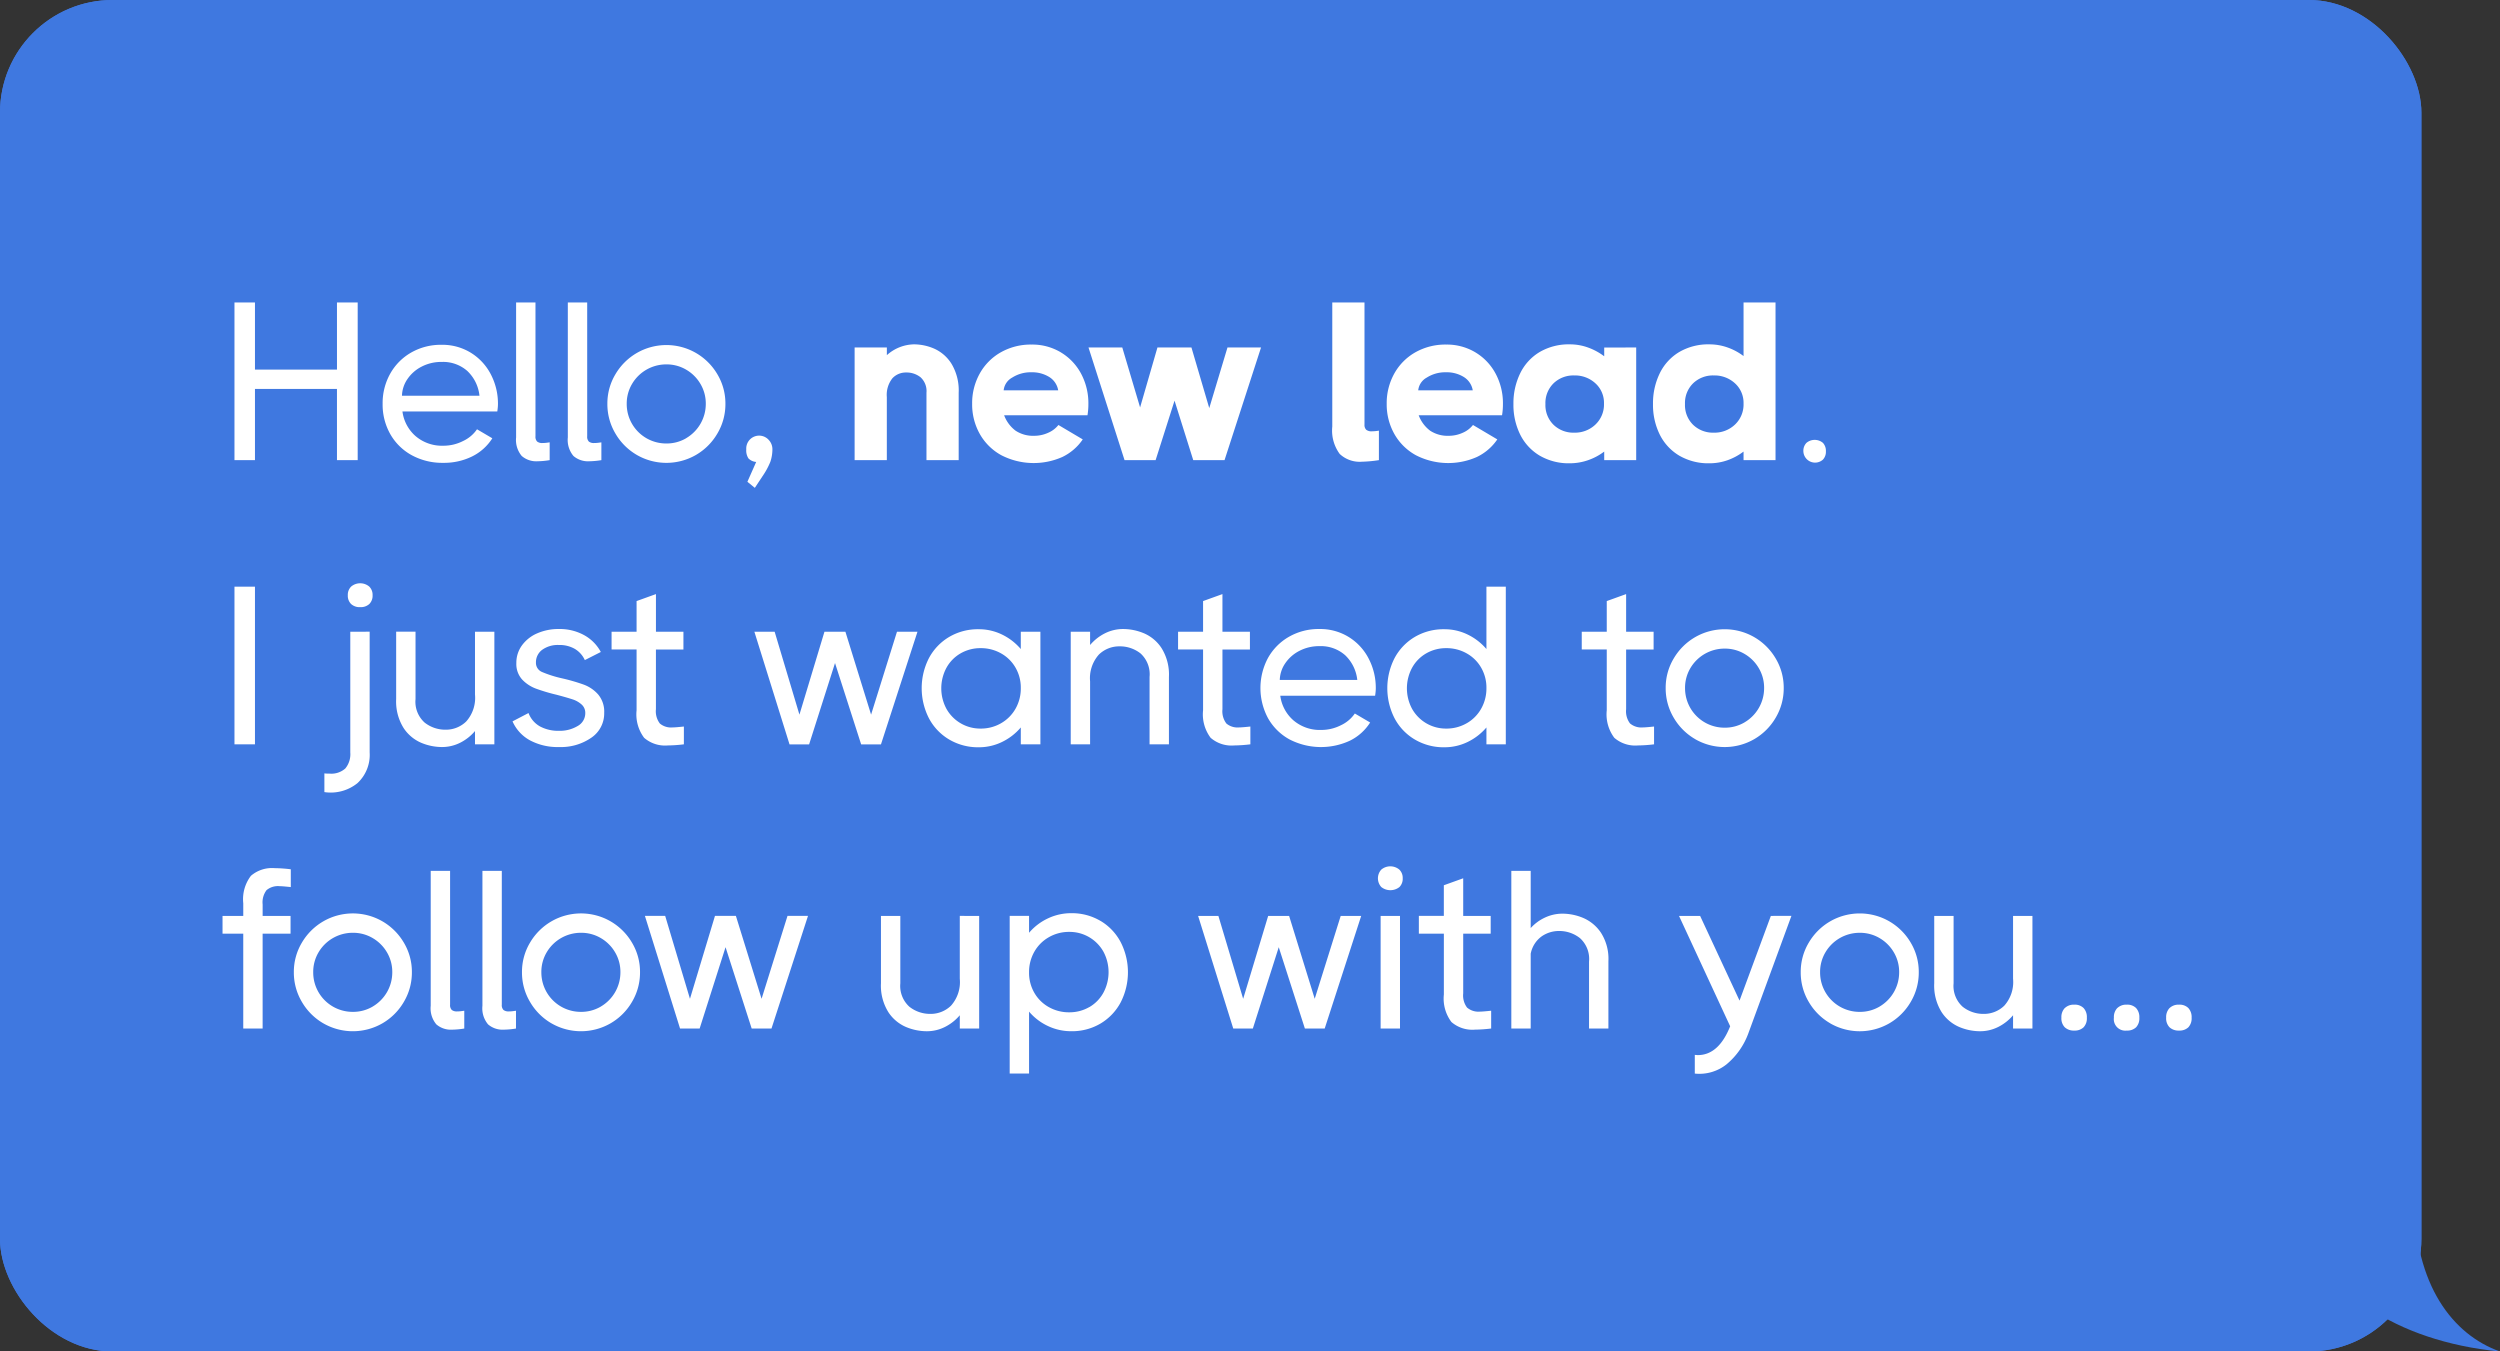 <svg xmlns="http://www.w3.org/2000/svg" width="221.98" height="120" viewBox="0 0 221.98 120">
  <rect x="0" y="0" width="221.98" height="120" fill="#333333" stroke="none"/>
  <g id="Group_386" data-name="Group 386" transform="translate(0.127 -0.041)">
    <g id="Rectangle_4762" data-name="Rectangle 4762" transform="translate(-0.127 0.041)" fill="#3f78e0" stroke="#3f78e0" stroke-width="1">
      <rect width="215" height="120" rx="10" stroke="none"/>
      <rect x="0.5" y="0.5" width="214" height="119" rx="9.5" fill="none"/>
    </g>
    <path id="Path_1324" data-name="Path 1324" d="M-3458.15,852.1s-.034,34.487,0,42.143,3.414,12.068,7.616,13.56c-9.472-.908-15.871-5.706-16.142-10.446s0-45.257,0-45.257Z" transform="translate(3672.386 -787.759)" fill="#3f78e0"/>
    <path id="Path_1384" data-name="Path 1384" d="M10.838,11.761H3.556V5.8H1.736v14h1.82V13.481h7.281V19.8h1.84V5.8h-1.84Zm11.893-1.49a4.816,4.816,0,0,0-2.6-.71,5.3,5.3,0,0,0-2.71.69,4.939,4.939,0,0,0-1.86,1.88,5.348,5.348,0,0,0-.67,2.67,5.325,5.325,0,0,0,.68,2.69,4.881,4.881,0,0,0,1.9,1.87,5.655,5.655,0,0,0,2.8.68,5.629,5.629,0,0,0,2.57-.57,4.45,4.45,0,0,0,1.79-1.61l-1.36-.8a3.057,3.057,0,0,1-1.23,1.04,3.826,3.826,0,0,1-1.75.42,3.611,3.611,0,0,1-2.47-.85,3.5,3.5,0,0,1-1.17-2.19h8.421q.02-.12.04-.31a3.363,3.363,0,0,0,.02-.35,5.61,5.61,0,0,0-.63-2.63A4.866,4.866,0,0,0,22.73,10.271Zm.76,3.811H16.609a2.735,2.735,0,0,1,.48-1.47,3.351,3.351,0,0,1,1.26-1.11,3.771,3.771,0,0,1,1.78-.42,3.259,3.259,0,0,1,2.28.8A3.535,3.535,0,0,1,23.49,14.081Zm5.122,4.071a.6.6,0,0,1-.15-.47V5.8h-1.72V17.782a2.209,2.209,0,0,0,.5,1.65,1.965,1.965,0,0,0,1.4.47,7.194,7.194,0,0,0,1.08-.1v-1.58l-.3.04a2.744,2.744,0,0,1-.34.02A.707.707,0,0,1,28.612,18.152Zm4.592,0a.6.6,0,0,1-.15-.47V5.8h-1.72V17.782a2.209,2.209,0,0,0,.5,1.65,1.965,1.965,0,0,0,1.4.47,7.194,7.194,0,0,0,1.08-.1v-1.58l-.3.04a2.744,2.744,0,0,1-.34.02A.707.707,0,0,1,33.2,18.152Zm4.262,1.19a5.254,5.254,0,0,0,5.241,0,5.248,5.248,0,0,0,1.91-1.91,5.106,5.106,0,0,0,.71-2.63,5.053,5.053,0,0,0-.71-2.62,5.272,5.272,0,0,0-1.91-1.9,5.254,5.254,0,0,0-5.241,0,5.272,5.272,0,0,0-1.91,1.9,5.053,5.053,0,0,0-.71,2.62,5.106,5.106,0,0,0,.71,2.63A5.248,5.248,0,0,0,37.466,19.342Zm4.381-1.49a3.412,3.412,0,0,1-1.76.47A3.5,3.5,0,0,1,36.565,14.8a3.412,3.412,0,0,1,.47-1.76,3.522,3.522,0,0,1,3.05-1.74,3.412,3.412,0,0,1,1.76.47,3.515,3.515,0,0,1,1.27,1.27,3.412,3.412,0,0,1,.47,1.76,3.522,3.522,0,0,1-1.74,3.05Zm6.212,2.11-.78,1.76.66.54.78-1.18a6.44,6.44,0,0,0,.6-1.14,3.442,3.442,0,0,0,.18-1.06,1.2,1.2,0,0,0-.32-.87,1.144,1.144,0,0,0-2,.83,1.306,1.306,0,0,0,.19.8A1.065,1.065,0,0,0,48.058,19.962ZM63.863,9.9a4.551,4.551,0,0,0-1.78-.38,3.7,3.7,0,0,0-2.42.96V9.8H56.8v10h2.86V14.2a2.364,2.364,0,0,1,.49-1.66,1.619,1.619,0,0,1,1.23-.52,1.982,1.982,0,0,1,1.27.42,1.658,1.658,0,0,1,.53,1.38V19.8h2.86V13.821a4.591,4.591,0,0,0-.64-2.58A3.5,3.5,0,0,0,63.863,9.9Zm11.263.34a4.92,4.92,0,0,0-2.61-.7,5.4,5.4,0,0,0-2.74.69,4.9,4.9,0,0,0-1.87,1.89,5.4,5.4,0,0,0-.67,2.68,5.341,5.341,0,0,0,.68,2.68,4.894,4.894,0,0,0,1.92,1.89,6.282,6.282,0,0,0,5.411.15,4.6,4.6,0,0,0,1.81-1.56l-2.16-1.28a2.337,2.337,0,0,1-.93.7,2.973,2.973,0,0,1-1.21.26,2.824,2.824,0,0,1-1.66-.45,3.031,3.031,0,0,1-1.02-1.37h7.4a5.977,5.977,0,0,0,.08-1.02,5.564,5.564,0,0,0-.64-2.66A4.861,4.861,0,0,0,75.125,10.241Zm-.25,3.361H70.034a1.459,1.459,0,0,1,.76-1.13,3.04,3.04,0,0,1,1.7-.47,2.869,2.869,0,0,1,1.59.42A1.722,1.722,0,0,1,74.875,13.6Zm13.413,1.58L86.708,9.8h-3.02l-1.54,5.321L80.567,9.8h-3l3.2,10h2.76l1.68-5.281,1.66,5.281h2.78l3.24-10h-2.98Zm13.934,1.92a.606.606,0,0,1-.15-.46V5.8h-2.86V16.822a3.5,3.5,0,0,0,.66,2.43,2.59,2.59,0,0,0,1.96.69,11.519,11.519,0,0,0,1.52-.14v-2.62a3.852,3.852,0,0,1-.62.06A.741.741,0,0,1,102.222,17.1Zm9.712-6.861a4.92,4.92,0,0,0-2.61-.7,5.4,5.4,0,0,0-2.74.69,4.9,4.9,0,0,0-1.87,1.89,5.4,5.4,0,0,0-.67,2.68,5.341,5.341,0,0,0,.68,2.68,4.894,4.894,0,0,0,1.92,1.89,6.282,6.282,0,0,0,5.411.15,4.6,4.6,0,0,0,1.81-1.56l-2.16-1.28a2.337,2.337,0,0,1-.93.7,2.972,2.972,0,0,1-1.21.26,2.824,2.824,0,0,1-1.66-.45,3.031,3.031,0,0,1-1.02-1.37h7.4a5.978,5.978,0,0,0,.08-1.02,5.563,5.563,0,0,0-.64-2.66A4.861,4.861,0,0,0,111.935,10.241Zm-.25,3.361h-4.841a1.459,1.459,0,0,1,.76-1.13,3.04,3.04,0,0,1,1.7-.47,2.869,2.869,0,0,1,1.59.42A1.722,1.722,0,0,1,111.685,13.6Zm11.673-3.8v.78a5.383,5.383,0,0,0-1.44-.78,4.7,4.7,0,0,0-1.6-.28,5.121,5.121,0,0,0-2.69.68,4.478,4.478,0,0,0-1.73,1.89,6.063,6.063,0,0,0-.6,2.73,5.938,5.938,0,0,0,.6,2.71,4.5,4.5,0,0,0,1.73,1.87,5.12,5.12,0,0,0,2.69.68,4.889,4.889,0,0,0,1.59-.27,5.137,5.137,0,0,0,1.45-.77v.76h2.84V9.8Zm-.78,6.841a2.629,2.629,0,0,1-1.88.72,2.531,2.531,0,0,1-1.84-.7,2.451,2.451,0,0,1-.72-1.84,2.451,2.451,0,0,1,.72-1.84,2.531,2.531,0,0,1,1.84-.7,2.671,2.671,0,0,1,1.88.7,2.337,2.337,0,0,1,.76,1.8A2.448,2.448,0,0,1,122.577,16.642ZM135.73,5.8v4.761a5.173,5.173,0,0,0-1.44-.77,4.8,4.8,0,0,0-1.58-.27,5.121,5.121,0,0,0-2.69.68,4.478,4.478,0,0,0-1.73,1.89,6.063,6.063,0,0,0-.6,2.73,5.937,5.937,0,0,0,.6,2.71,4.5,4.5,0,0,0,1.73,1.87,5.121,5.121,0,0,0,2.69.68,4.772,4.772,0,0,0,1.59-.27,5.212,5.212,0,0,0,1.43-.77v.76h2.84V5.8Zm-.76,10.842a2.629,2.629,0,0,1-1.88.72,2.531,2.531,0,0,1-1.84-.7,2.451,2.451,0,0,1-.72-1.84,2.451,2.451,0,0,1,.72-1.84,2.531,2.531,0,0,1,1.84-.7,2.671,2.671,0,0,1,1.88.7,2.337,2.337,0,0,1,.76,1.8A2.447,2.447,0,0,1,134.97,16.642Zm6.342,1.63a1.014,1.014,0,0,0-.27.75,1.041,1.041,0,0,0,1.74.73,1.008,1.008,0,0,0,.26-.73,1.037,1.037,0,0,0-.26-.75,1.136,1.136,0,0,0-1.47,0ZM1.736,45.037h1.82v-14H1.736ZM12.09,32.575a1.118,1.118,0,0,0,.81.28,1.118,1.118,0,0,0,.81-.28,1.034,1.034,0,0,0,.29-.78,1.022,1.022,0,0,0-.3-.77,1.249,1.249,0,0,0-1.6,0,1.022,1.022,0,0,0-.3.77A1.034,1.034,0,0,0,12.09,32.575Zm-.07,2.46V45.757a1.991,1.991,0,0,1-.44,1.42,1.863,1.863,0,0,1-1.4.46,3.978,3.978,0,0,1-.46-.02v1.66a3.776,3.776,0,0,0,2.93-.79,3.427,3.427,0,0,0,1.09-2.73V35.035Zm11.073,0v5.581a3.151,3.151,0,0,1-.78,2.39,2.58,2.58,0,0,1-1.82.73,2.961,2.961,0,0,1-1.87-.63,2.488,2.488,0,0,1-.81-2.09V35.035h-1.72v5.981a4.435,4.435,0,0,0,.66,2.57,3.535,3.535,0,0,0,1.58,1.32,4.805,4.805,0,0,0,1.8.37,3.583,3.583,0,0,0,1.66-.39,4.178,4.178,0,0,0,1.3-1.03v1.18h1.72v-10Zm5.962,3.581a.873.873,0,0,1-.55-.84,1.366,1.366,0,0,1,.55-1.13,2.358,2.358,0,0,1,1.49-.43,2.7,2.7,0,0,1,1.42.35,2.233,2.233,0,0,1,.88.99l1.42-.72a3.71,3.71,0,0,0-1.49-1.5,4.508,4.508,0,0,0-2.23-.54,4.7,4.7,0,0,0-1.92.38,3.268,3.268,0,0,0-1.36,1.07,2.609,2.609,0,0,0-.5,1.57,2.04,2.04,0,0,0,.51,1.46,3.238,3.238,0,0,0,1.22.81,16.314,16.314,0,0,0,1.85.55q.9.24,1.39.4a2.228,2.228,0,0,1,.82.46.983.983,0,0,1,.33.76,1.3,1.3,0,0,1-.69,1.16,3.074,3.074,0,0,1-1.63.42,3.446,3.446,0,0,1-1.7-.39,2.281,2.281,0,0,1-1.02-1.19l-1.42.74a3.548,3.548,0,0,0,1.54,1.68,5.208,5.208,0,0,0,2.6.6,4.732,4.732,0,0,0,2.86-.83,2.6,2.6,0,0,0,1.14-2.21,2.36,2.36,0,0,0-.53-1.62,3.156,3.156,0,0,0-1.28-.88,16.692,16.692,0,0,0-1.93-.56A10.211,10.211,0,0,1,29.054,38.616Zm10.453,4.571a1.787,1.787,0,0,1-.35-1.27v-5.3H41.6v-1.58h-2.44V31.695l-1.72.62v2.72h-2.22v1.58h2.22v5.4a3.458,3.458,0,0,0,.67,2.44,2.826,2.826,0,0,0,2.09.68,12.848,12.848,0,0,0,1.44-.1v-1.58q-.76.08-1,.08A1.55,1.55,0,0,1,39.507,43.187Zm18.755-.79-2.28-7.361h-1.86L51.9,42.4l-2.2-7.361H47.9l3.12,10h1.74l2.3-7.221,2.32,7.221h1.76l3.241-10h-1.82Zm13.293-7.361v1.54a5.093,5.093,0,0,0-1.67-1.29,4.686,4.686,0,0,0-2.07-.47,5.012,5.012,0,0,0-2.63.69,4.808,4.808,0,0,0-1.79,1.88,5.87,5.87,0,0,0,0,5.331,4.769,4.769,0,0,0,1.8,1.89,5.027,5.027,0,0,0,2.62.69,4.686,4.686,0,0,0,2.07-.47,5.093,5.093,0,0,0,1.67-1.29v1.5h1.74v-10Zm-1.76,8.131a3.557,3.557,0,0,1-1.8.47,3.44,3.44,0,0,1-3.04-1.75,3.851,3.851,0,0,1,0-3.651,3.322,3.322,0,0,1,1.26-1.28,3.507,3.507,0,0,1,1.78-.46,3.617,3.617,0,0,1,1.8.46,3.373,3.373,0,0,1,1.29,1.27,3.541,3.541,0,0,1,.47,1.81,3.634,3.634,0,0,1-.47,1.84A3.424,3.424,0,0,1,69.794,43.167Zm12.673-8a4.805,4.805,0,0,0-1.8-.37,3.583,3.583,0,0,0-1.66.39,4.178,4.178,0,0,0-1.3,1.03v-1.18h-1.72v10h1.72V39.456a3.151,3.151,0,0,1,.78-2.39,2.58,2.58,0,0,1,1.82-.73,2.95,2.95,0,0,1,1.88.63,2.5,2.5,0,0,1,.8,2.09v5.981h1.72V39.056a4.435,4.435,0,0,0-.66-2.57A3.535,3.535,0,0,0,82.467,35.165Zm7.342,8.021a1.787,1.787,0,0,1-.35-1.27v-5.3H91.9v-1.58h-2.44V31.695l-1.72.62v2.72h-2.22v1.58h2.22v5.4a3.458,3.458,0,0,0,.67,2.44,2.826,2.826,0,0,0,2.09.68,12.848,12.848,0,0,0,1.44-.1v-1.58q-.76.08-1,.08A1.55,1.55,0,0,1,89.809,43.187Zm10.863-7.681a4.816,4.816,0,0,0-2.6-.71,5.3,5.3,0,0,0-2.71.69,4.939,4.939,0,0,0-1.86,1.88,5.659,5.659,0,0,0,.01,5.361,4.881,4.881,0,0,0,1.9,1.87,6.093,6.093,0,0,0,5.371.11,4.449,4.449,0,0,0,1.79-1.61l-1.36-.8a3.057,3.057,0,0,1-1.23,1.04,3.826,3.826,0,0,1-1.75.42,3.611,3.611,0,0,1-2.47-.85,3.5,3.5,0,0,1-1.17-2.19h8.421q.02-.12.04-.31a3.364,3.364,0,0,0,.02-.35,5.61,5.61,0,0,0-.63-2.63A4.866,4.866,0,0,0,100.672,35.505Zm.76,3.811H94.551a2.735,2.735,0,0,1,.48-1.47,3.351,3.351,0,0,1,1.26-1.11,3.771,3.771,0,0,1,1.78-.42,3.259,3.259,0,0,1,2.28.8A3.535,3.535,0,0,1,101.432,39.316ZM112.9,31.035v5.541a5.093,5.093,0,0,0-1.67-1.29,4.686,4.686,0,0,0-2.07-.47,5.012,5.012,0,0,0-2.63.69,4.808,4.808,0,0,0-1.79,1.88,5.869,5.869,0,0,0,0,5.331,4.769,4.769,0,0,0,1.8,1.89,5.027,5.027,0,0,0,2.62.69,4.686,4.686,0,0,0,2.07-.47,5.093,5.093,0,0,0,1.67-1.29v1.5h1.72v-14Zm-1.76,12.132a3.557,3.557,0,0,1-1.8.47,3.44,3.44,0,0,1-3.04-1.75,3.851,3.851,0,0,1,0-3.651,3.322,3.322,0,0,1,1.26-1.28,3.507,3.507,0,0,1,1.78-.46,3.617,3.617,0,0,1,1.8.46,3.373,3.373,0,0,1,1.29,1.27,3.541,3.541,0,0,1,.47,1.81,3.634,3.634,0,0,1-.47,1.84A3.424,3.424,0,0,1,111.145,43.167Zm14.514.02a1.787,1.787,0,0,1-.35-1.27v-5.3h2.44v-1.58h-2.44V31.695l-1.72.62v2.72h-2.22v1.58h2.22v5.4a3.458,3.458,0,0,0,.67,2.44,2.826,2.826,0,0,0,2.09.68,12.848,12.848,0,0,0,1.44-.1v-1.58q-.76.08-1,.08A1.55,1.55,0,0,1,125.659,43.187Zm5.782,1.39a5.254,5.254,0,0,0,5.241,0,5.248,5.248,0,0,0,1.91-1.91,5.106,5.106,0,0,0,.71-2.63,5.054,5.054,0,0,0-.71-2.62,5.272,5.272,0,0,0-1.91-1.9,5.254,5.254,0,0,0-5.241,0,5.272,5.272,0,0,0-1.91,1.9,5.054,5.054,0,0,0-.71,2.62,5.106,5.106,0,0,0,.71,2.63A5.249,5.249,0,0,0,131.441,44.577Zm4.381-1.49a3.412,3.412,0,0,1-1.76.47,3.5,3.5,0,0,1-3.521-3.521,3.412,3.412,0,0,1,.47-1.76,3.522,3.522,0,0,1,3.05-1.74,3.412,3.412,0,0,1,1.76.47,3.515,3.515,0,0,1,1.27,1.27,3.412,3.412,0,0,1,.47,1.76,3.522,3.522,0,0,1-1.74,3.05ZM6.737,57.71v-1.58a12.848,12.848,0,0,0-1.44-.1,2.862,2.862,0,0,0-2.1.68,3.423,3.423,0,0,0-.68,2.44v1.12H.676v1.58h1.84v8.421h1.72V61.85h2.48V60.27H4.237V59.25a1.787,1.787,0,0,1,.35-1.27,1.583,1.583,0,0,1,1.15-.35Q5.977,57.63,6.737,57.71Zm2.891,12.1a5.254,5.254,0,0,0,5.241,0,5.248,5.248,0,0,0,1.91-1.91,5.106,5.106,0,0,0,.71-2.63,5.053,5.053,0,0,0-.71-2.62,5.272,5.272,0,0,0-1.91-1.9,5.254,5.254,0,0,0-5.241,0,5.272,5.272,0,0,0-1.91,1.9,5.053,5.053,0,0,0-.71,2.62,5.106,5.106,0,0,0,.71,2.63A5.248,5.248,0,0,0,9.628,69.811Zm4.381-1.49a3.412,3.412,0,0,1-1.76.47,3.5,3.5,0,0,1-3.521-3.521,3.412,3.412,0,0,1,.47-1.76,3.522,3.522,0,0,1,3.05-1.74,3.412,3.412,0,0,1,1.76.47,3.515,3.515,0,0,1,1.27,1.27,3.412,3.412,0,0,1,.47,1.76,3.522,3.522,0,0,1-1.74,3.05Zm7.022.3a.6.6,0,0,1-.15-.47V56.269h-1.72V68.251a2.209,2.209,0,0,0,.5,1.65,1.965,1.965,0,0,0,1.4.47,7.192,7.192,0,0,0,1.08-.1v-1.58l-.3.04a2.743,2.743,0,0,1-.34.02A.707.707,0,0,1,21.031,68.621Zm4.592,0a.6.6,0,0,1-.15-.47V56.269h-1.72V68.251a2.209,2.209,0,0,0,.5,1.65,1.965,1.965,0,0,0,1.4.47,7.192,7.192,0,0,0,1.08-.1v-1.58l-.3.04a2.743,2.743,0,0,1-.34.02A.707.707,0,0,1,25.623,68.621Zm4.262,1.19a5.254,5.254,0,0,0,5.241,0,5.248,5.248,0,0,0,1.91-1.91,5.106,5.106,0,0,0,.71-2.63,5.053,5.053,0,0,0-.71-2.62,5.272,5.272,0,0,0-1.91-1.9,5.254,5.254,0,0,0-5.241,0,5.272,5.272,0,0,0-1.91,1.9,5.053,5.053,0,0,0-.71,2.62,5.106,5.106,0,0,0,.71,2.63A5.248,5.248,0,0,0,29.884,69.811Zm4.381-1.49a3.412,3.412,0,0,1-1.76.47,3.5,3.5,0,0,1-3.521-3.521,3.412,3.412,0,0,1,.47-1.76,3.522,3.522,0,0,1,3.05-1.74,3.412,3.412,0,0,1,1.76.47,3.515,3.515,0,0,1,1.27,1.27,3.412,3.412,0,0,1,.47,1.76,3.522,3.522,0,0,1-1.74,3.05Zm14.273-.69-2.28-7.361H44.4l-2.22,7.361-2.2-7.361h-1.8l3.12,10h1.74l2.3-7.221,2.32,7.221h1.76l3.241-10h-1.82Zm17.6-7.361v5.581a3.151,3.151,0,0,1-.78,2.39,2.58,2.58,0,0,1-1.82.73,2.961,2.961,0,0,1-1.87-.63,2.488,2.488,0,0,1-.81-2.09V60.27h-1.72v5.981a4.435,4.435,0,0,0,.66,2.57,3.535,3.535,0,0,0,1.58,1.32,4.805,4.805,0,0,0,1.8.37,3.583,3.583,0,0,0,1.66-.39,4.178,4.178,0,0,0,1.3-1.03v1.18h1.72v-10Zm12.5.45a4.974,4.974,0,0,0-2.61-.69,4.792,4.792,0,0,0-2.06.46,4.949,4.949,0,0,0-1.68,1.28v-1.5h-1.72v14h1.72v-5.5a4.949,4.949,0,0,0,1.68,1.28,4.792,4.792,0,0,0,2.06.46,4.96,4.96,0,0,0,2.62-.69,4.83,4.83,0,0,0,1.78-1.88,5.87,5.87,0,0,0,0-5.331A4.79,4.79,0,0,0,78.646,60.72Zm-1.01,7.651a3.507,3.507,0,0,1-1.78.46,3.617,3.617,0,0,1-1.8-.46,3.373,3.373,0,0,1-1.29-1.27,3.541,3.541,0,0,1-.47-1.81,3.634,3.634,0,0,1,.47-1.84,3.424,3.424,0,0,1,1.29-1.29,3.557,3.557,0,0,1,1.8-.47,3.44,3.44,0,0,1,3.04,1.75,3.851,3.851,0,0,1,0,3.651A3.322,3.322,0,0,1,77.636,68.371Zm20.025-.74L95.38,60.27H93.52L91.3,67.631,89.1,60.27H87.3l3.12,10h1.74l2.3-7.221,2.32,7.221h1.76l3.241-10h-1.82Zm5.912-9.922a1.3,1.3,0,0,0,1.61,0,1.034,1.034,0,0,0,.29-.78,1.022,1.022,0,0,0-.3-.77,1.249,1.249,0,0,0-1.6,0,1.151,1.151,0,0,0,0,1.55Zm-.06,12.562h1.72v-10h-1.72Zm7.682-1.85a1.787,1.787,0,0,1-.35-1.27v-5.3h2.44V60.27h-2.44V56.929l-1.72.62v2.72H106.9v1.58h2.22v5.4a3.458,3.458,0,0,0,.67,2.44,2.826,2.826,0,0,0,2.09.68,12.844,12.844,0,0,0,1.44-.1v-1.58q-.76.08-1,.08A1.55,1.55,0,0,1,111.195,68.421Zm12.543,1.85V64.291a4.3,4.3,0,0,0-.67-2.54,3.613,3.613,0,0,0-1.59-1.31,4.805,4.805,0,0,0-1.8-.37,3.65,3.65,0,0,0-1.58.35,3.924,3.924,0,0,0-1.26.93V56.269h-1.72v14h1.72V63.63a2.477,2.477,0,0,1,.97-1.54,2.68,2.68,0,0,1,1.53-.48,2.961,2.961,0,0,1,1.87.63,2.488,2.488,0,0,1,.81,2.09v5.941Zm14.424-10-2.78,7.521-3.5-7.521H130l4.541,9.8q-1.02,2.56-2.88,2.56l-.26-.02v1.66a3.866,3.866,0,0,0,2.83-.83,6.484,6.484,0,0,0,1.95-2.81l3.8-10.362Zm5.272,9.541a5.254,5.254,0,0,0,5.241,0,5.249,5.249,0,0,0,1.91-1.91,5.106,5.106,0,0,0,.71-2.63,5.053,5.053,0,0,0-.71-2.62,5.272,5.272,0,0,0-1.91-1.9,5.254,5.254,0,0,0-5.241,0,5.272,5.272,0,0,0-1.91,1.9,5.053,5.053,0,0,0-.71,2.62,5.106,5.106,0,0,0,.71,2.63A5.248,5.248,0,0,0,143.434,69.811Zm4.381-1.49a3.412,3.412,0,0,1-1.76.47,3.5,3.5,0,0,1-3.521-3.521,3.412,3.412,0,0,1,.47-1.76,3.522,3.522,0,0,1,3.05-1.74,3.412,3.412,0,0,1,1.76.47,3.515,3.515,0,0,1,1.27,1.27,3.412,3.412,0,0,1,.47,1.76,3.522,3.522,0,0,1-1.74,3.05Zm11.853-8.051v5.581a3.151,3.151,0,0,1-.78,2.39,2.58,2.58,0,0,1-1.82.73,2.961,2.961,0,0,1-1.87-.63,2.488,2.488,0,0,1-.81-2.09V60.27h-1.72v5.981a4.435,4.435,0,0,0,.66,2.57,3.536,3.536,0,0,0,1.58,1.32,4.805,4.805,0,0,0,1.8.37,3.583,3.583,0,0,0,1.66-.39,4.178,4.178,0,0,0,1.3-1.03v1.18h1.72v-10Zm4.592,8.181a1.164,1.164,0,0,0-.3.86,1.129,1.129,0,0,0,.3.85,1.159,1.159,0,0,0,.84.29,1.123,1.123,0,0,0,.83-.29,1.152,1.152,0,0,0,.29-.85,1.188,1.188,0,0,0-.29-.86,1.1,1.1,0,0,0-.83-.3A1.136,1.136,0,0,0,164.259,68.451Zm4.661,0a1.164,1.164,0,0,0-.3.86,1.019,1.019,0,0,0,1.14,1.14,1.123,1.123,0,0,0,.83-.29,1.152,1.152,0,0,0,.29-.85,1.188,1.188,0,0,0-.29-.86,1.1,1.1,0,0,0-.83-.3A1.136,1.136,0,0,0,168.919,68.451Zm4.641,0a1.164,1.164,0,0,0-.3.86,1.129,1.129,0,0,0,.3.85,1.159,1.159,0,0,0,.84.29,1.123,1.123,0,0,0,.83-.29,1.152,1.152,0,0,0,.29-.85,1.188,1.188,0,0,0-.29-.86,1.1,1.1,0,0,0-.83-.3A1.136,1.136,0,0,0,173.56,68.451Z" transform="translate(18.956 21.096)" fill="#fff"/>
  </g>
</svg>
